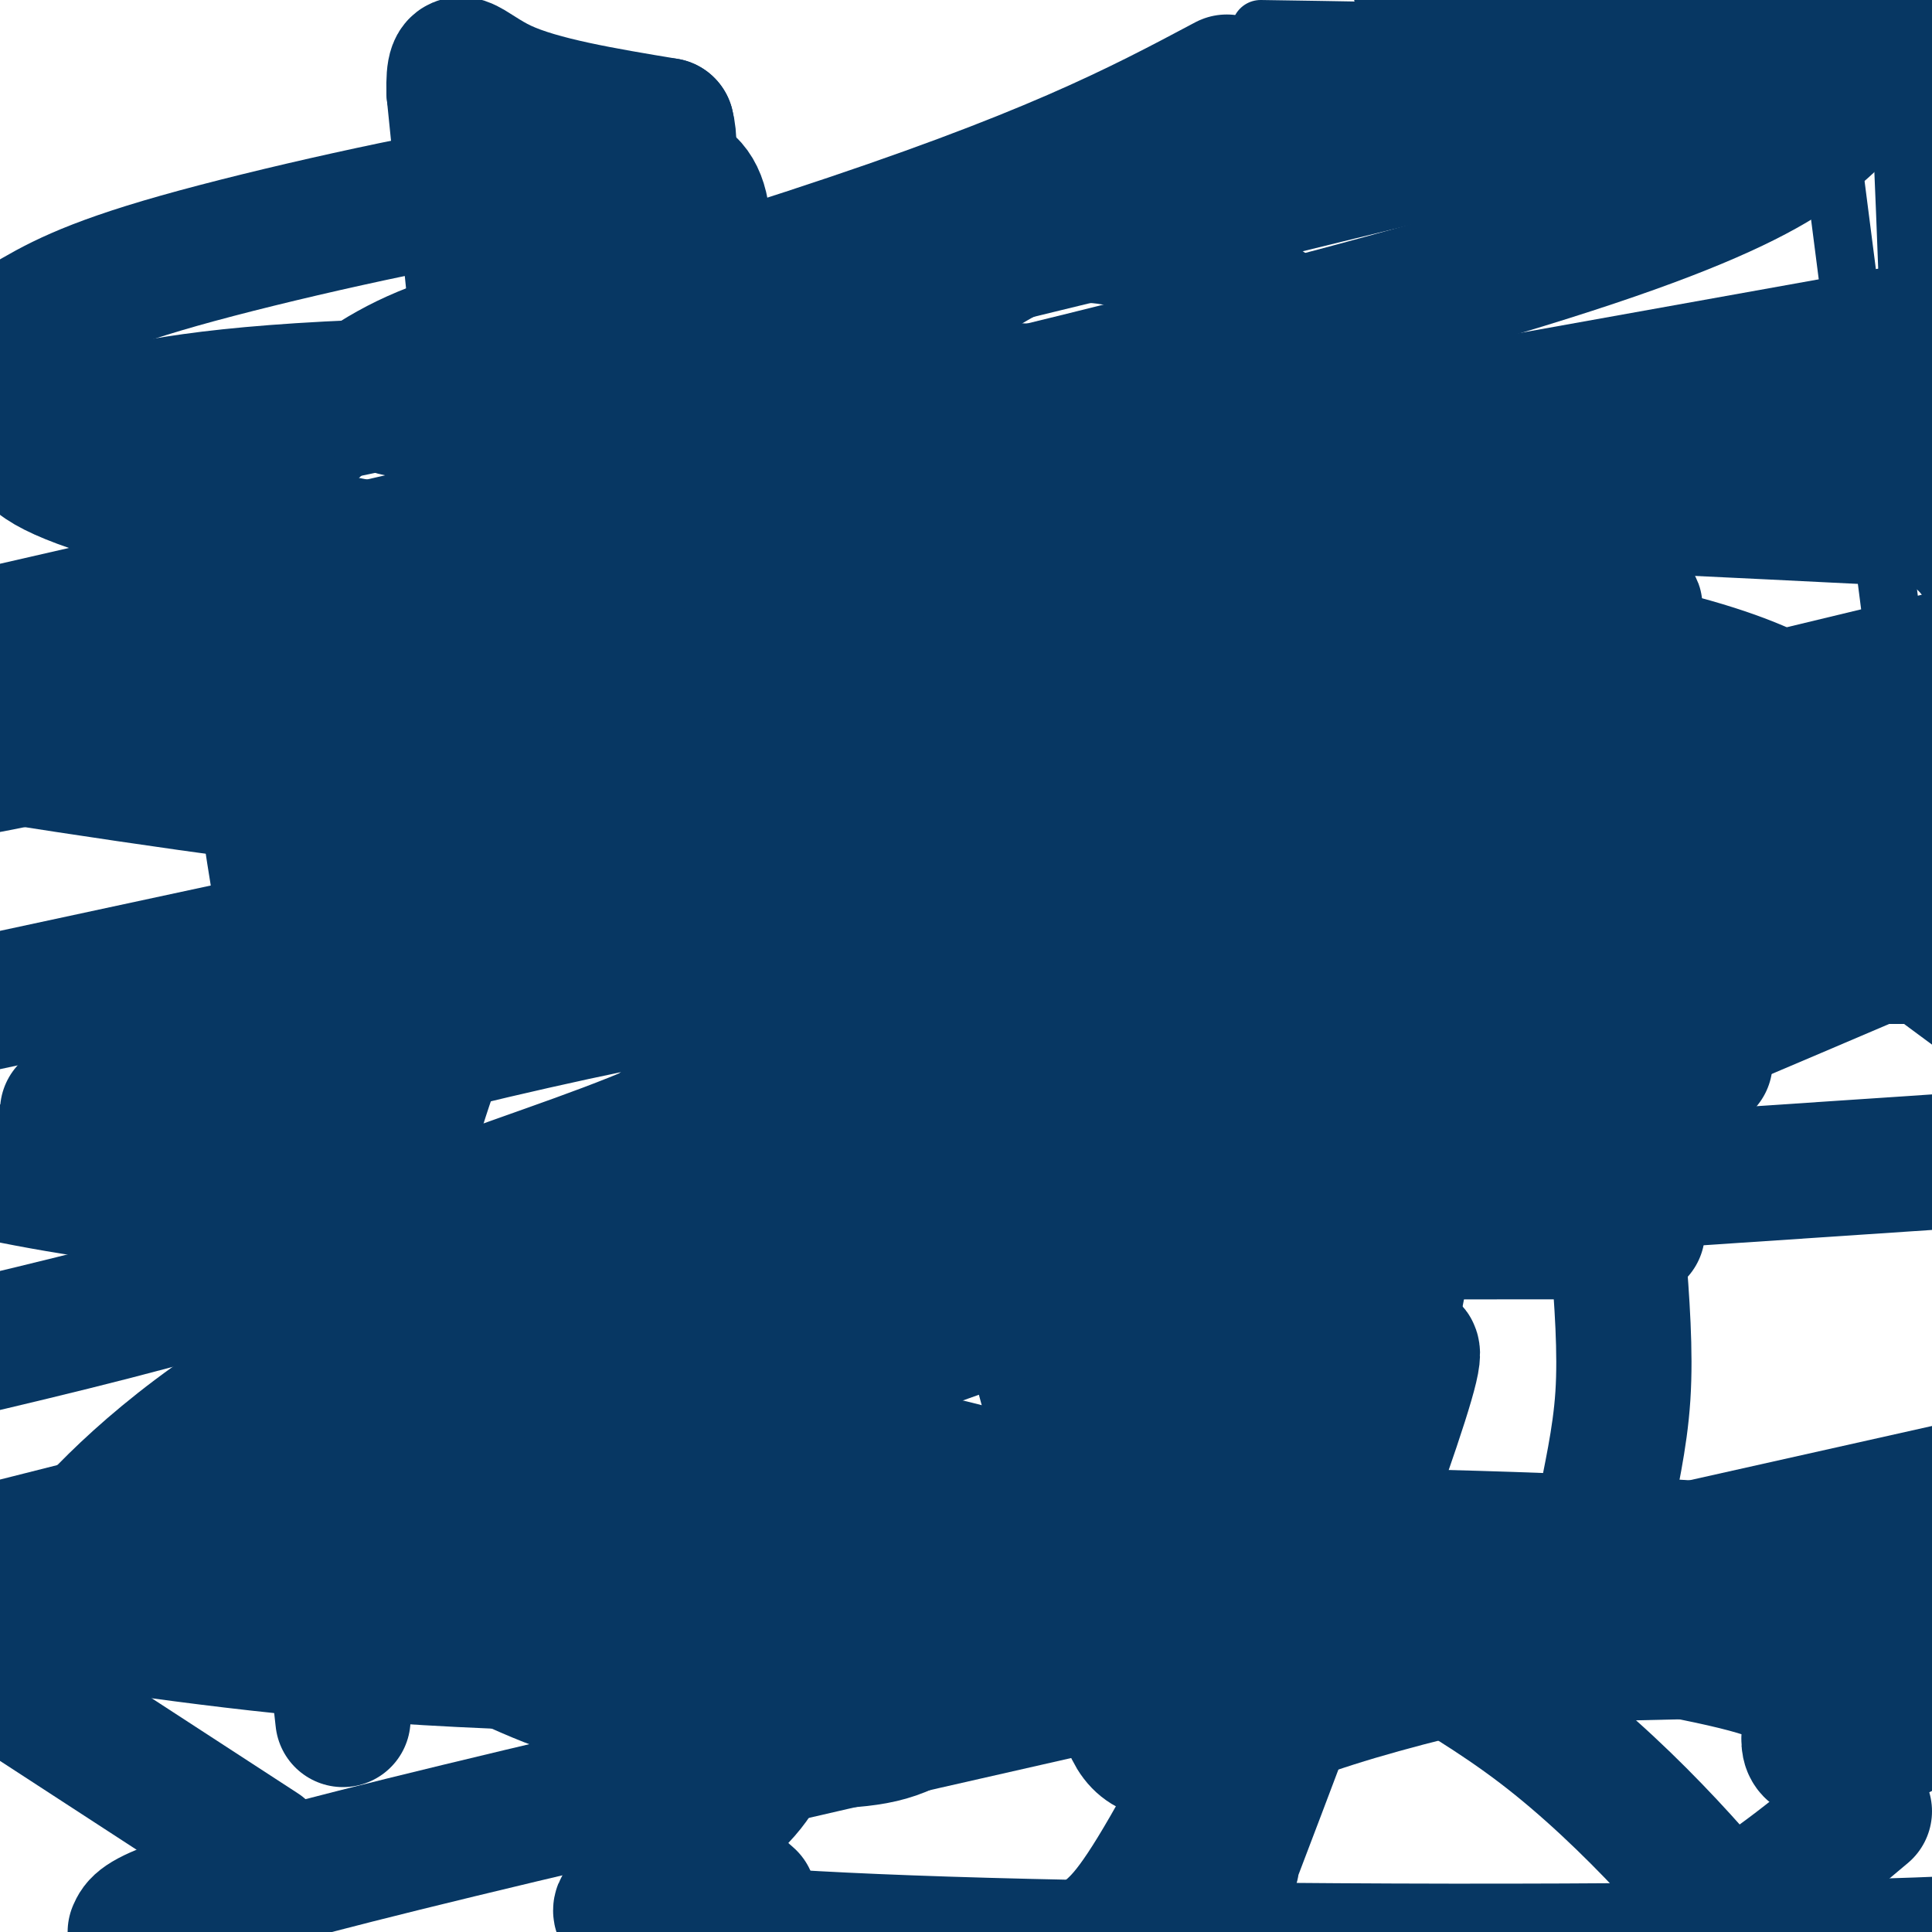 <svg viewBox='0 0 400 400' version='1.1' xmlns='http://www.w3.org/2000/svg' xmlns:xlink='http://www.w3.org/1999/xlink'><g fill='none' stroke='#ff9900' stroke-width='12' stroke-linecap='round' stroke-linejoin='round'><path d='M295,2c0.000,0.000 11.000,2.000 11,2'/><path d='M306,4c2.333,0.333 2.667,0.167 3,0'/></g>
<g fill='none' stroke='#073763' stroke-width='12' stroke-linecap='round' stroke-linejoin='round'><path d='M286,4c0.000,0.000 10.000,0.000 10,0'/><path d='M296,4c4.500,0.000 10.750,0.000 17,0'/><path d='M313,4c4.500,0.333 7.250,1.167 10,2'/><path d='M323,6c4.356,1.244 10.244,3.356 16,4c5.756,0.644 11.378,-0.178 17,-1'/><path d='M356,9c5.311,-1.133 10.089,-3.467 15,-4c4.911,-0.533 9.956,0.733 15,2'/><path d='M386,7c4.644,3.467 8.756,11.133 12,21c3.244,9.867 5.622,21.933 8,34'/><path d='M405,14c0.000,0.000 -10.000,-16.000 -10,-16'/><path d='M329,1c-7.333,1.250 -14.667,2.500 -9,3c5.667,0.500 24.333,0.250 43,0'/><path d='M363,4c9.583,-0.238 12.042,-0.833 16,0c3.958,0.833 9.417,3.095 12,5c2.583,1.905 2.292,3.452 2,5'/><path d='M393,14c0.833,12.833 1.917,42.417 3,72'/><path d='M396,86c0.083,16.714 -1.208,22.500 0,26c1.208,3.500 4.917,4.714 7,8c2.083,3.286 2.542,8.643 3,14'/><path d='M392,131c0.000,0.000 -14.000,-109.000 -14,-109'/><path d='M378,22c-3.246,-21.052 -4.362,-19.182 -8,-19c-3.638,0.182 -9.800,-1.322 -14,-2c-4.200,-0.678 -6.438,-0.529 -12,6c-5.562,6.529 -14.446,19.437 -12,25c2.446,5.563 16.223,3.782 30,2'/><path d='M362,34c8.928,-0.076 16.249,-1.266 15,0c-1.249,1.266 -11.067,4.989 -19,7c-7.933,2.011 -13.982,2.311 -14,-1c-0.018,-3.311 5.995,-10.232 11,-14c5.005,-3.768 9.003,-4.384 13,-5'/><path d='M368,21c4.848,-1.062 10.468,-1.218 3,-1c-7.468,0.218 -28.022,0.811 -43,0c-14.978,-0.811 -24.379,-3.026 -24,-6c0.379,-2.974 10.537,-6.707 19,-9c8.463,-2.293 15.232,-3.147 22,-4'/><path d='M345,1c12.845,-0.869 33.958,-1.042 26,0c-7.958,1.042 -44.988,3.298 -64,3c-19.012,-0.298 -20.006,-3.149 -21,-6'/><path d='M261,6c33.333,0.500 66.667,1.000 74,3c7.333,2.000 -11.333,5.500 -30,9'/><path d='M305,18c-8.643,1.570 -15.250,0.995 -6,0c9.250,-0.995 34.356,-2.411 51,-2c16.644,0.411 24.827,2.649 24,5c-0.827,2.351 -10.665,4.815 -21,6c-10.335,1.185 -21.168,1.093 -32,1'/><path d='M321,28c6.845,-2.190 39.958,-8.167 47,-8c7.042,0.167 -11.988,6.476 -29,8c-17.012,1.524 -32.006,-1.738 -47,-5'/><path d='M344,45c-12.689,-4.356 -25.378,-8.711 -40,-10c-14.622,-1.289 -31.178,0.489 -37,0c-5.822,-0.489 -0.911,-3.244 4,-6'/><path d='M271,29c8.150,-7.285 26.525,-22.499 29,-24c2.475,-1.501 -10.949,10.711 -19,16c-8.051,5.289 -10.729,3.654 -10,2c0.729,-1.654 4.864,-3.327 9,-5'/><path d='M280,18c6.595,-1.274 18.583,-1.958 13,-3c-5.583,-1.042 -28.738,-2.440 -35,-2c-6.262,0.440 4.369,2.720 15,5'/></g>
<g fill='none' stroke='#073763' stroke-width='28' stroke-linecap='round' stroke-linejoin='round'><path d='M105,344c5.833,2.583 11.667,5.167 16,6c4.333,0.833 7.167,-0.083 10,-1'/><path d='M131,349c6.167,-0.500 16.583,-1.250 27,-2'/><path d='M158,347c13.833,-0.333 34.917,-0.167 56,0'/><path d='M214,347c25.500,-0.333 61.250,-1.167 97,-2'/><path d='M311,345c18.956,-1.067 17.844,-2.733 18,-8c0.156,-5.267 1.578,-14.133 3,-23'/><path d='M332,314c1.400,-7.800 3.400,-15.800 4,-25c0.600,-9.200 -0.200,-19.600 -1,-30'/><path d='M335,259c-2.244,-8.311 -7.356,-14.089 -9,-22c-1.644,-7.911 0.178,-17.956 2,-28'/><path d='M328,209c0.667,-13.333 1.333,-32.667 2,-52'/><path d='M330,157c-1.289,-16.711 -5.511,-32.489 -9,-43c-3.489,-10.511 -6.244,-15.756 -9,-21'/><path d='M312,93c-2.751,-5.931 -5.129,-10.260 -7,-10c-1.871,0.260 -3.234,5.108 -16,-2c-12.766,-7.108 -36.933,-26.174 -55,-31c-18.067,-4.826 -30.033,4.587 -42,14'/><path d='M192,64c-5.714,3.381 1.000,4.833 -14,4c-15.000,-0.833 -51.714,-3.952 -76,1c-24.286,4.952 -36.143,17.976 -48,31'/><path d='M54,100c-6.667,23.167 0.667,65.583 8,108'/><path d='M62,208c2.311,17.689 4.089,7.911 5,21c0.911,13.089 0.956,49.044 1,85'/><path d='M68,314c0.667,21.167 1.833,31.583 3,42'/><path d='M100,78c0.000,0.000 -6.000,-59.000 -6,-59'/><path d='M94,19c-0.222,-9.756 2.222,-4.644 10,-1c7.778,3.644 20.889,5.822 34,8'/><path d='M138,26c2.756,10.222 -7.356,31.778 -13,42c-5.644,10.222 -6.822,9.111 -8,8'/><path d='M282,132c0.000,0.000 0.100,0.100 0.1,0.1'/><path d='M205,237c-6.241,-0.470 -12.482,-0.941 -15,-6c-2.518,-5.059 -1.314,-14.707 0,-19c1.314,-4.293 2.738,-3.233 6,-4c3.262,-0.767 8.360,-3.362 11,0c2.640,3.362 2.820,12.681 3,22'/><path d='M210,230c-0.617,6.286 -3.658,11.001 -8,14c-4.342,2.999 -9.983,4.283 -13,1c-3.017,-3.283 -3.408,-11.134 -2,-18c1.408,-6.866 4.614,-12.748 6,-16c1.386,-3.252 0.950,-3.876 5,-7c4.050,-3.124 12.586,-8.750 16,-6c3.414,2.750 1.707,13.875 0,25'/><path d='M214,223c-0.079,6.447 -0.278,10.064 -2,12c-1.722,1.936 -4.967,2.191 -8,2c-3.033,-0.191 -5.854,-0.827 -7,-4c-1.146,-3.173 -0.616,-8.881 1,-13c1.616,-4.119 4.320,-6.647 7,-9c2.680,-2.353 5.337,-4.529 9,-5c3.663,-0.471 8.331,0.765 13,2'/><path d='M227,208c3.351,3.981 5.228,12.933 4,18c-1.228,5.067 -5.561,6.249 -8,8c-2.439,1.751 -2.982,4.072 -4,0c-1.018,-4.072 -2.509,-14.536 -4,-25'/><path d='M215,209c-0.985,-5.415 -1.449,-6.451 0,-7c1.449,-0.549 4.811,-0.611 7,-1c2.189,-0.389 3.205,-1.105 4,4c0.795,5.105 1.370,16.030 0,23c-1.370,6.970 -4.685,9.985 -8,13'/><path d='M218,241c-4.178,4.911 -10.622,10.689 -16,7c-5.378,-3.689 -9.689,-16.844 -14,-30'/><path d='M188,218c-3.024,-6.845 -3.583,-8.958 -4,-6c-0.417,2.958 -0.690,10.988 -2,15c-1.310,4.012 -3.655,4.006 -6,4'/><path d='M176,231c0.190,4.774 3.667,14.708 7,16c3.333,1.292 6.524,-6.060 6,-10c-0.524,-3.940 -4.762,-4.470 -9,-5'/><path d='M180,232c-3.578,-1.578 -8.022,-3.022 -10,-5c-1.978,-1.978 -1.489,-4.489 -1,-7'/><path d='M169,220c-0.179,-5.726 -0.125,-16.542 0,-22c0.125,-5.458 0.321,-5.560 2,-6c1.679,-0.440 4.839,-1.220 8,-2'/><path d='M179,190c5.702,-1.560 15.958,-4.458 23,-6c7.042,-1.542 10.869,-1.726 16,2c5.131,3.726 11.565,11.363 18,19'/><path d='M236,205c1.250,2.905 -4.625,0.667 -10,-4c-5.375,-4.667 -10.250,-11.762 -17,-16c-6.750,-4.238 -15.375,-5.619 -24,-7'/><path d='M185,178c-4.912,-1.166 -5.192,-0.580 -8,1c-2.808,1.580 -8.144,4.156 -11,8c-2.856,3.844 -3.230,8.958 -1,17c2.230,8.042 7.066,19.012 13,25c5.934,5.988 12.967,6.994 20,8'/><path d='M198,237c5.200,1.541 8.199,1.394 10,2c1.801,0.606 2.402,1.963 6,-5c3.598,-6.963 10.191,-22.248 13,-31c2.809,-8.752 1.833,-10.972 -1,-12c-2.833,-1.028 -7.524,-0.865 -11,1c-3.476,1.865 -5.738,5.433 -8,9'/><path d='M207,201c-2.167,3.333 -3.583,7.167 -5,11'/><path d='M197,219c11.167,37.583 22.333,75.167 25,90c2.667,14.833 -3.167,6.917 -9,-1'/><path d='M213,308c-8.386,-2.185 -24.852,-7.148 -42,-9c-17.148,-1.852 -34.977,-0.592 -51,-1c-16.023,-0.408 -30.241,-2.484 -41,-7c-10.759,-4.516 -18.058,-11.471 -23,-20c-4.942,-8.529 -7.527,-18.630 -9,-25c-1.473,-6.370 -1.836,-9.007 2,-17c3.836,-7.993 11.870,-21.343 28,-35c16.130,-13.657 40.357,-27.622 58,-36c17.643,-8.378 28.701,-11.167 42,-14c13.299,-2.833 28.839,-5.708 40,-7c11.161,-1.292 17.943,-1.000 25,0c7.057,1.000 14.390,2.710 21,6c6.610,3.290 12.498,8.161 16,12c3.502,3.839 4.618,6.647 8,14c3.382,7.353 9.031,19.252 9,41c-0.031,21.748 -5.743,53.344 -10,73c-4.257,19.656 -7.059,27.372 -15,44c-7.941,16.628 -21.023,42.169 -29,56c-7.977,13.831 -10.851,15.952 -15,19c-4.149,3.048 -9.575,7.024 -15,11'/><path d='M155,393c-6.808,-5.972 -13.617,-11.944 -26,-29c-12.383,-17.056 -30.341,-45.198 -39,-65c-8.659,-19.802 -8.019,-31.266 -8,-39c0.019,-7.734 -0.583,-11.738 2,-22c2.583,-10.262 8.350,-26.783 13,-36c4.650,-9.217 8.183,-11.131 14,-15c5.817,-3.869 13.917,-9.694 25,-15c11.083,-5.306 25.150,-10.095 42,-14c16.850,-3.905 36.485,-6.928 54,-9c17.515,-2.072 32.911,-3.195 48,-3c15.089,0.195 29.870,1.706 44,4c14.130,2.294 27.609,5.370 49,13c21.391,7.630 50.696,19.815 80,32'/><path d='M54,383c0.000,0.000 -103.000,-67.000 -103,-67'/><path d='M99,44c27.560,8.518 55.119,17.036 69,25c13.881,7.964 14.083,15.375 -13,32c-27.083,16.625 -81.452,42.464 -155,57c-73.548,14.536 -166.274,17.768 -259,21'/><path d='M93,83c75.533,-24.956 151.067,-49.911 192,-64c40.933,-14.089 47.267,-17.311 47,-19c-0.267,-1.689 -7.133,-1.844 -14,-2'/><path d='M254,17c-18.422,9.800 -36.844,19.600 -87,36c-50.156,16.400 -132.044,39.400 -96,32c36.044,-7.400 190.022,-45.200 344,-83'/><path d='M382,22c-9.333,9.333 -18.667,18.667 -83,37c-64.333,18.333 -183.667,45.667 -303,73'/><path d='M193,105c0.000,0.000 234.000,-42.000 234,-42'/><path d='M321,138c0.000,0.000 -358.000,77.000 -358,77'/><path d='M14,230c0.000,0.000 411.000,-99.000 411,-99'/><path d='M338,172c-65.583,2.667 -131.167,5.333 -198,1c-66.833,-4.333 -134.917,-15.667 -203,-27'/><path d='M79,215c50.962,-7.895 101.923,-15.789 145,-20c43.077,-4.211 78.268,-4.737 103,-5c24.732,-0.263 39.005,-0.263 48,1c8.995,1.263 12.713,3.789 17,4c4.287,0.211 9.144,-1.895 14,-4'/><path d='M400,193c-76.044,32.444 -152.089,64.889 -206,84c-53.911,19.111 -85.689,24.889 -117,31c-31.311,6.111 -62.156,12.556 -93,19'/><path d='M41,240c26.367,-15.922 52.735,-31.844 94,-46c41.265,-14.156 97.428,-26.547 138,-31c40.572,-4.453 65.555,-0.968 77,0c11.445,0.968 9.354,-0.582 6,4c-3.354,4.582 -7.971,15.294 -14,24c-6.029,8.706 -13.472,15.406 -32,25c-18.528,9.594 -48.142,22.083 -69,32c-20.858,9.917 -32.959,17.262 -100,36c-67.041,18.738 -189.020,48.869 -311,79'/><path d='M15,236c4.981,-3.571 9.963,-7.141 23,-10c13.037,-2.859 34.131,-5.005 38,-5c3.869,0.005 -9.487,2.161 -3,0c6.487,-2.161 32.817,-8.637 54,-13c21.183,-4.363 37.219,-6.611 46,-8c8.781,-1.389 10.309,-1.919 6,3c-4.309,4.919 -14.454,15.288 -27,23c-12.546,7.712 -27.493,12.769 -45,19c-17.507,6.231 -37.573,13.638 -59,20c-21.427,6.362 -44.213,11.681 -67,17'/><path d='M81,262c0.000,0.000 358.000,-24.000 358,-24'/><path d='M339,255c-98.917,0.083 -197.833,0.167 -259,-3c-61.167,-3.167 -84.583,-9.583 -108,-16'/><path d='M84,198c0.000,0.000 353.000,0.000 353,0'/><path d='M353,220c-8.615,0.882 -17.231,1.763 -22,0c-4.769,-1.763 -5.692,-6.171 -4,-8c1.692,-1.829 6.000,-1.078 -13,-6c-19.000,-4.922 -61.308,-15.518 -94,-23c-32.692,-7.482 -55.769,-11.852 -92,-17c-36.231,-5.148 -85.615,-11.074 -135,-17'/><path d='M3,139c52.167,-14.333 104.333,-28.667 175,-36c70.667,-7.333 159.833,-7.667 249,-8'/><path d='M394,160c16.667,6.601 33.333,13.202 -41,1c-74.333,-12.202 -239.667,-43.208 -240,-55c-0.333,-11.792 164.333,-4.369 254,0c89.667,4.369 104.333,5.685 119,7'/><path d='M294,142c-43.900,0.205 -87.800,0.409 -121,-1c-33.200,-1.409 -55.701,-4.432 -87,-7c-31.299,-2.568 -71.398,-4.681 -36,-7c35.398,-2.319 146.292,-4.842 215,-1c68.708,3.842 95.231,14.051 104,19c8.769,4.949 -0.216,4.640 -19,5c-18.784,0.360 -47.367,1.389 -64,0c-16.633,-1.389 -21.317,-5.194 -26,-9'/><path d='M260,141c0.664,-3.184 15.323,-6.645 33,-10c17.677,-3.355 38.370,-6.603 44,-6c5.630,0.603 -3.804,5.057 -42,10c-38.196,4.943 -105.153,10.374 -127,11c-21.847,0.626 1.418,-3.552 34,-5c32.582,-1.448 74.483,-0.164 101,1c26.517,1.164 37.649,2.208 50,6c12.351,3.792 25.919,10.331 31,14c5.081,3.669 1.674,4.466 -2,7c-3.674,2.534 -7.614,6.803 -13,10c-5.386,3.197 -12.219,5.322 -27,12c-14.781,6.678 -37.509,17.908 -73,32c-35.491,14.092 -83.746,31.046 -132,48'/><path d='M137,271c-31.945,12.705 -45.807,20.469 -42,12c3.807,-8.469 25.284,-33.170 37,-45c11.716,-11.830 13.671,-10.789 17,-13c3.329,-2.211 8.033,-7.674 20,-12c11.967,-4.326 31.198,-7.516 35,-9c3.802,-1.484 -7.826,-1.264 -13,1c-5.174,2.264 -3.893,6.571 -3,-3c0.893,-9.571 1.398,-33.020 0,-46c-1.398,-12.980 -4.699,-15.490 -8,-18'/><path d='M180,138c-5.958,-4.826 -16.854,-7.890 -43,-13c-26.146,-5.110 -67.542,-12.265 -93,-18c-25.458,-5.735 -34.979,-10.048 -37,-13c-2.021,-2.952 3.457,-4.542 13,-7c9.543,-2.458 23.151,-5.783 61,-7c37.849,-1.217 99.939,-0.326 132,1c32.061,1.326 34.093,3.088 34,5c-0.093,1.912 -2.312,3.975 -6,5c-3.688,1.025 -8.844,1.013 -14,1'/><path d='M227,92c-32.933,-0.822 -108.267,-3.378 -135,-6c-26.733,-2.622 -4.867,-5.311 17,-8'/><path d='M5,67c6.375,-3.775 12.750,-7.550 32,-13c19.250,-5.450 51.375,-12.577 68,-15c16.625,-2.423 17.750,-0.144 23,-1c5.250,-0.856 14.624,-4.848 17,5c2.376,9.848 -2.245,33.536 1,53c3.245,19.464 14.356,34.704 22,44c7.644,9.296 11.822,12.648 16,16'/><path d='M184,156c11.722,8.150 33.029,20.525 45,33c11.971,12.475 14.608,25.051 17,34c2.392,8.949 4.541,14.271 5,48c0.459,33.729 -0.770,95.864 -2,158'/><path d='M255,386c2.822,-18.178 5.644,-36.356 15,-61c9.356,-24.644 25.244,-55.756 22,-42c-3.244,13.756 -25.622,72.378 -48,131'/><path d='M358,404c5.154,3.368 10.307,6.736 4,-2c-6.307,-8.736 -24.075,-29.576 -43,-44c-18.925,-14.424 -39.006,-22.433 -33,-24c6.006,-1.567 38.098,3.310 58,7c19.902,3.690 27.613,6.195 30,10c2.387,3.805 -0.550,8.909 1,11c1.550,2.091 7.586,1.169 15,-2c7.414,-3.169 16.207,-8.584 25,-14'/><path d='M375,330c-37.087,7.051 -74.174,14.102 -99,22c-24.826,7.898 -37.390,16.642 -42,5c-4.610,-11.642 -1.265,-43.669 0,-61c1.265,-17.331 0.450,-19.965 4,-33c3.550,-13.035 11.464,-36.471 20,-53c8.536,-16.529 17.693,-26.150 24,-32c6.307,-5.850 9.763,-7.929 22,-9c12.237,-1.071 33.256,-1.135 48,2c14.744,3.135 23.213,9.467 32,16c8.787,6.533 17.894,13.266 27,20'/><path d='M386,375c-8.917,7.500 -17.833,15.000 -31,23c-13.167,8.000 -30.583,16.500 -48,25'/><path d='M7,335c2.799,-6.403 5.598,-12.807 17,-24c11.402,-11.193 31.407,-27.176 61,-39c29.593,-11.824 68.772,-19.488 93,-24c24.228,-4.512 33.504,-5.872 51,-8c17.496,-2.128 43.213,-5.025 52,-1c8.787,4.025 0.645,14.971 -7,28c-7.645,13.029 -14.792,28.143 -28,43c-13.208,14.857 -32.479,29.459 -44,38c-11.521,8.541 -15.294,11.021 -24,12c-8.706,0.979 -22.344,0.456 -33,-1c-10.656,-1.456 -18.330,-3.845 -18,-5c0.330,-1.155 8.665,-1.078 17,-1'/><path d='M144,353c5.734,0.115 11.568,0.904 14,2c2.432,1.096 1.462,2.500 1,5c-0.462,2.500 -0.415,6.095 -6,12c-5.585,5.905 -16.801,14.120 -21,18c-4.199,3.880 -1.379,3.424 -2,4c-0.621,0.576 -4.682,2.185 4,4c8.682,1.815 30.107,3.835 79,5c48.893,1.165 125.255,1.476 175,0c49.745,-1.476 72.872,-4.738 96,-8'/><path d='M28,400c1.167,-2.667 2.333,-5.333 67,-21c64.667,-15.667 192.833,-44.333 321,-73'/><path d='M388,341c-86.578,2.089 -173.156,4.178 -231,4c-57.844,-0.178 -86.956,-2.622 -114,-6c-27.044,-3.378 -52.022,-7.689 -77,-12'/><path d='M19,319c113.750,-1.417 227.500,-2.833 301,0c73.500,2.833 106.750,9.917 140,17'/></g>
</svg>